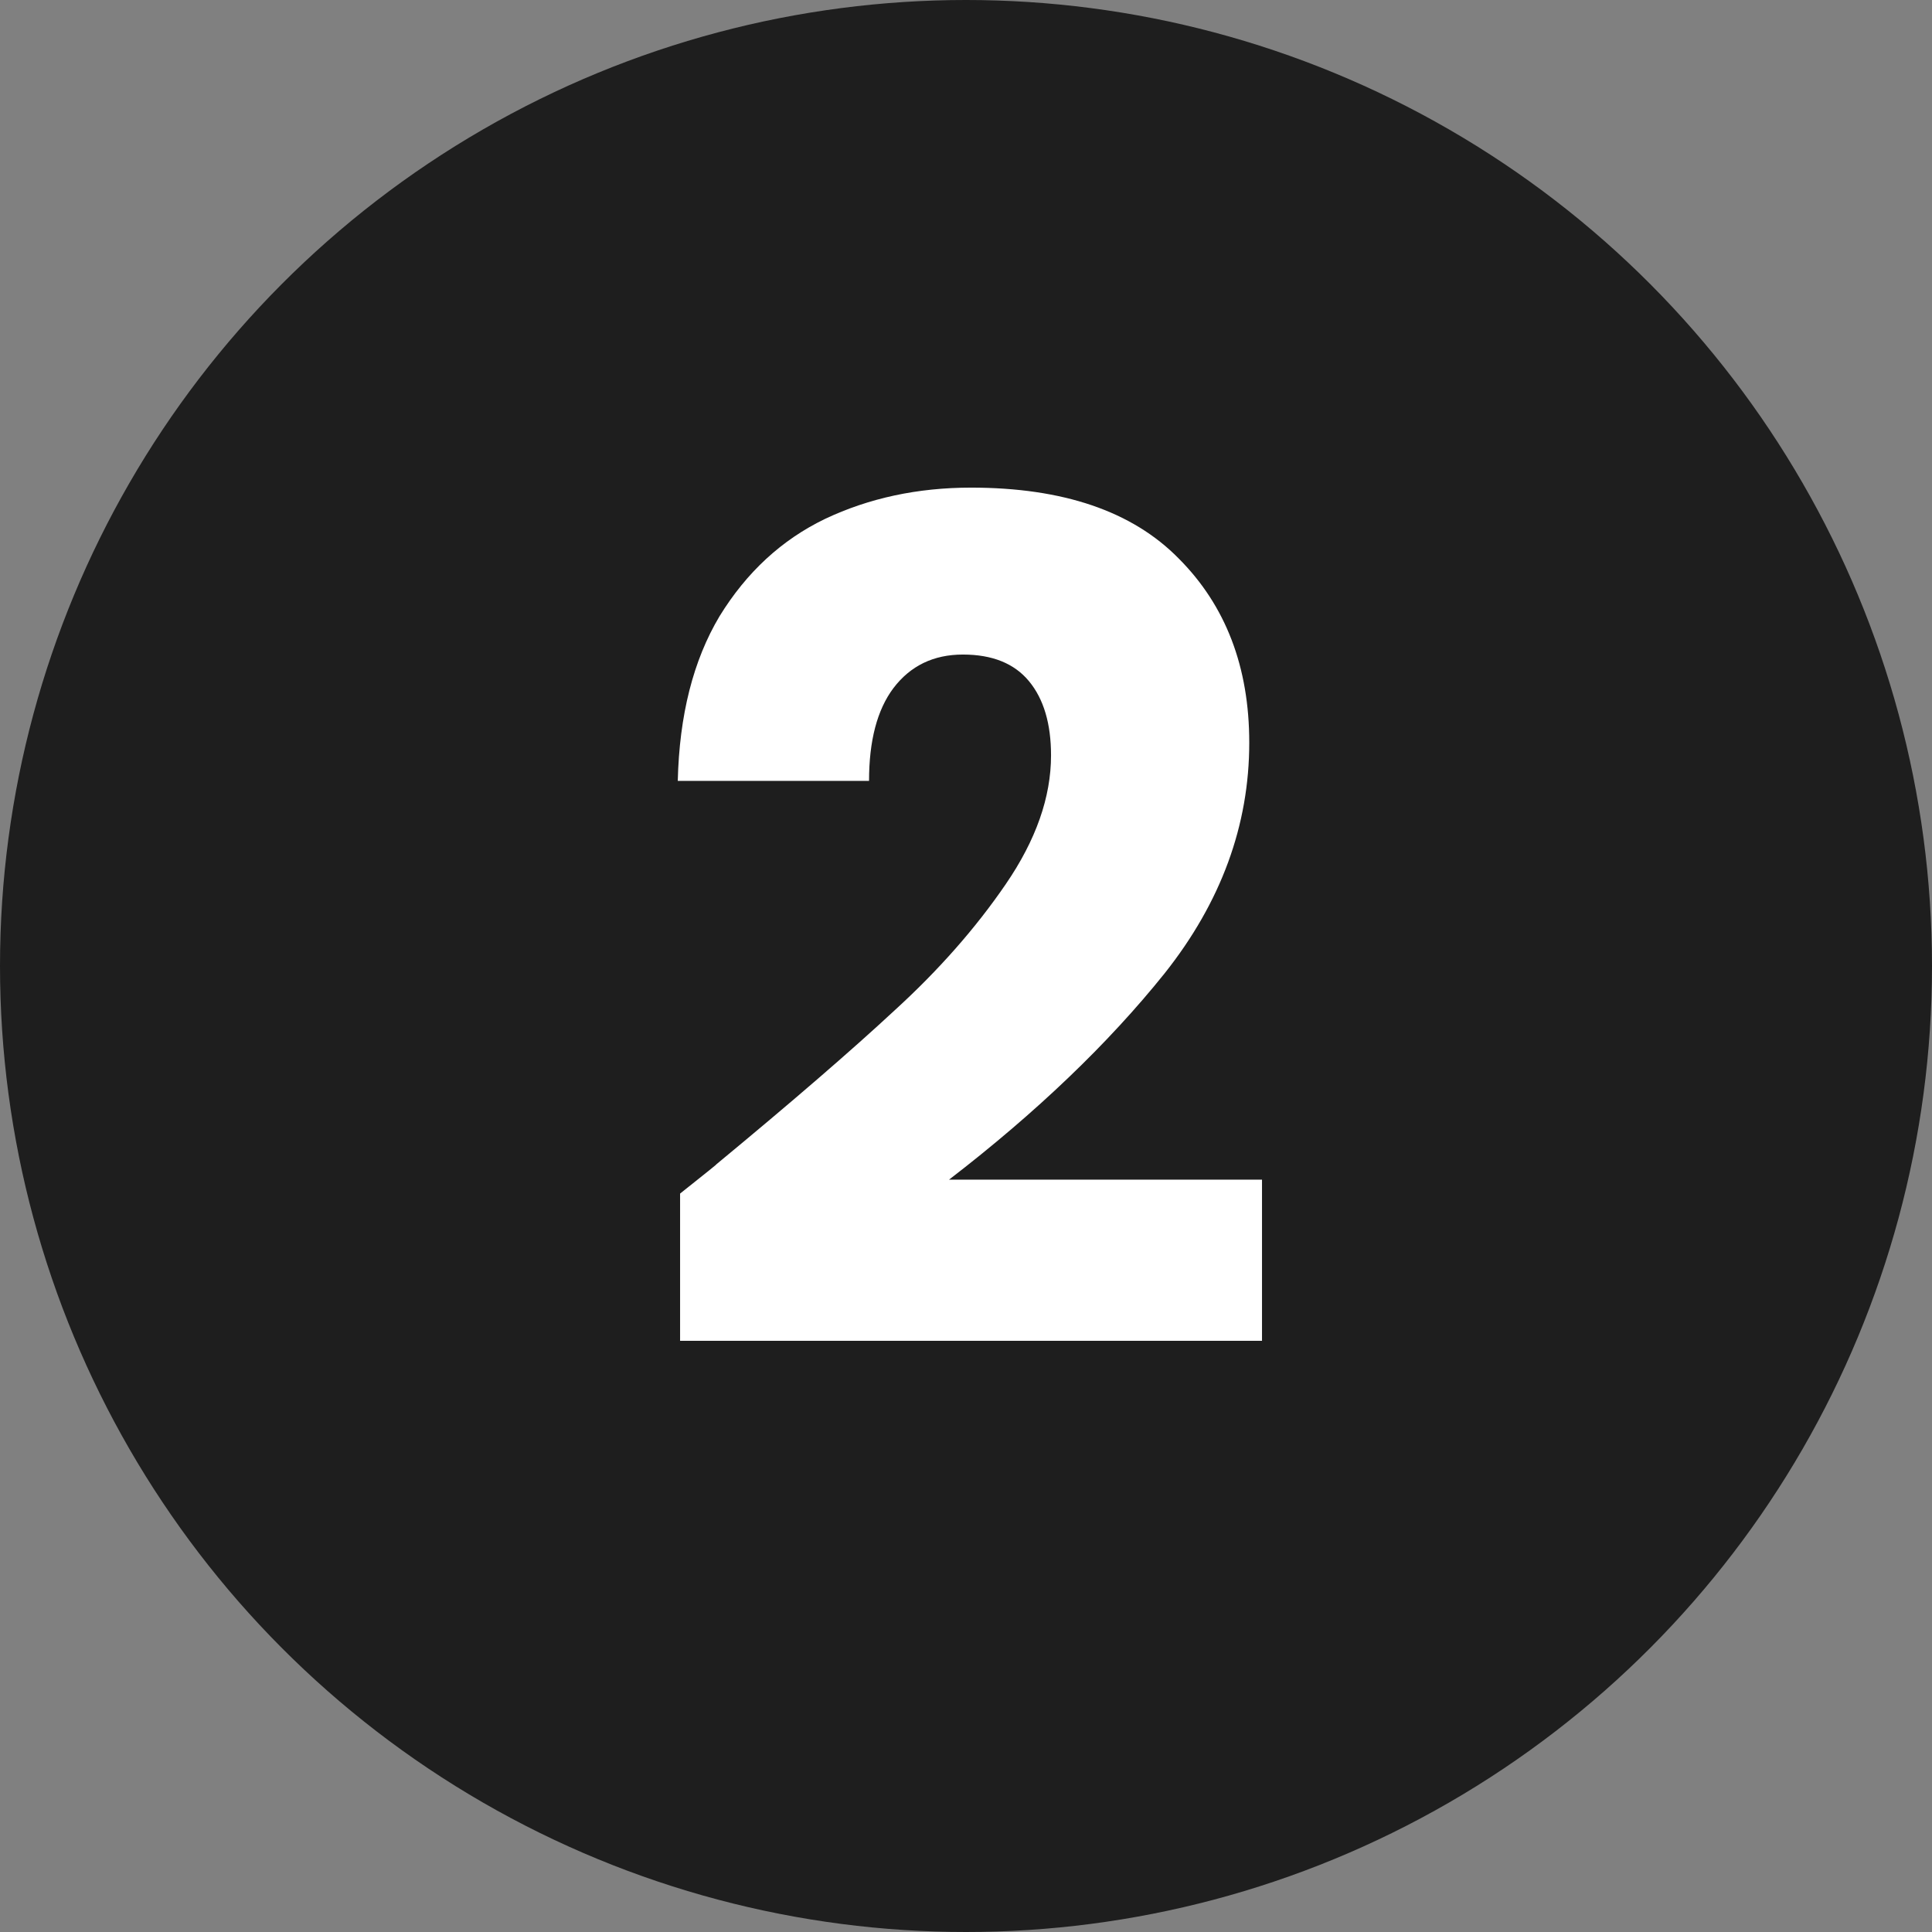 <?xml version="1.0" encoding="UTF-8"?> <svg xmlns="http://www.w3.org/2000/svg" width="160" height="160" viewBox="0 0 160 160" fill="none"><rect x="0" y="0" width="160" height="160" fill="#808080" stroke="none"/> <circle cx="80" cy="80" r="80" fill="#1E1E1E"></circle> <path d="M56.322 98.847C58.498 97.119 59.49 96.319 59.298 96.447C65.57 91.263 70.498 87.007 74.082 83.679C77.73 80.351 80.802 76.863 83.298 73.215C85.794 69.567 87.042 66.015 87.042 62.559C87.042 59.935 86.434 57.887 85.218 56.415C84.002 54.943 82.178 54.207 79.746 54.207C77.314 54.207 75.394 55.135 73.986 56.991C72.642 58.783 71.97 61.343 71.97 64.671H56.13C56.258 59.231 57.41 54.687 59.586 51.039C61.826 47.391 64.738 44.703 68.322 42.975C71.97 41.247 76.002 40.383 80.418 40.383C88.034 40.383 93.762 42.335 97.602 46.239C101.506 50.143 103.458 55.231 103.458 61.503C103.458 68.351 101.122 74.719 96.45 80.607C91.778 86.431 85.826 92.127 78.594 97.695H104.514V111.039H56.322V98.847Z" fill="white"></path> </svg> 